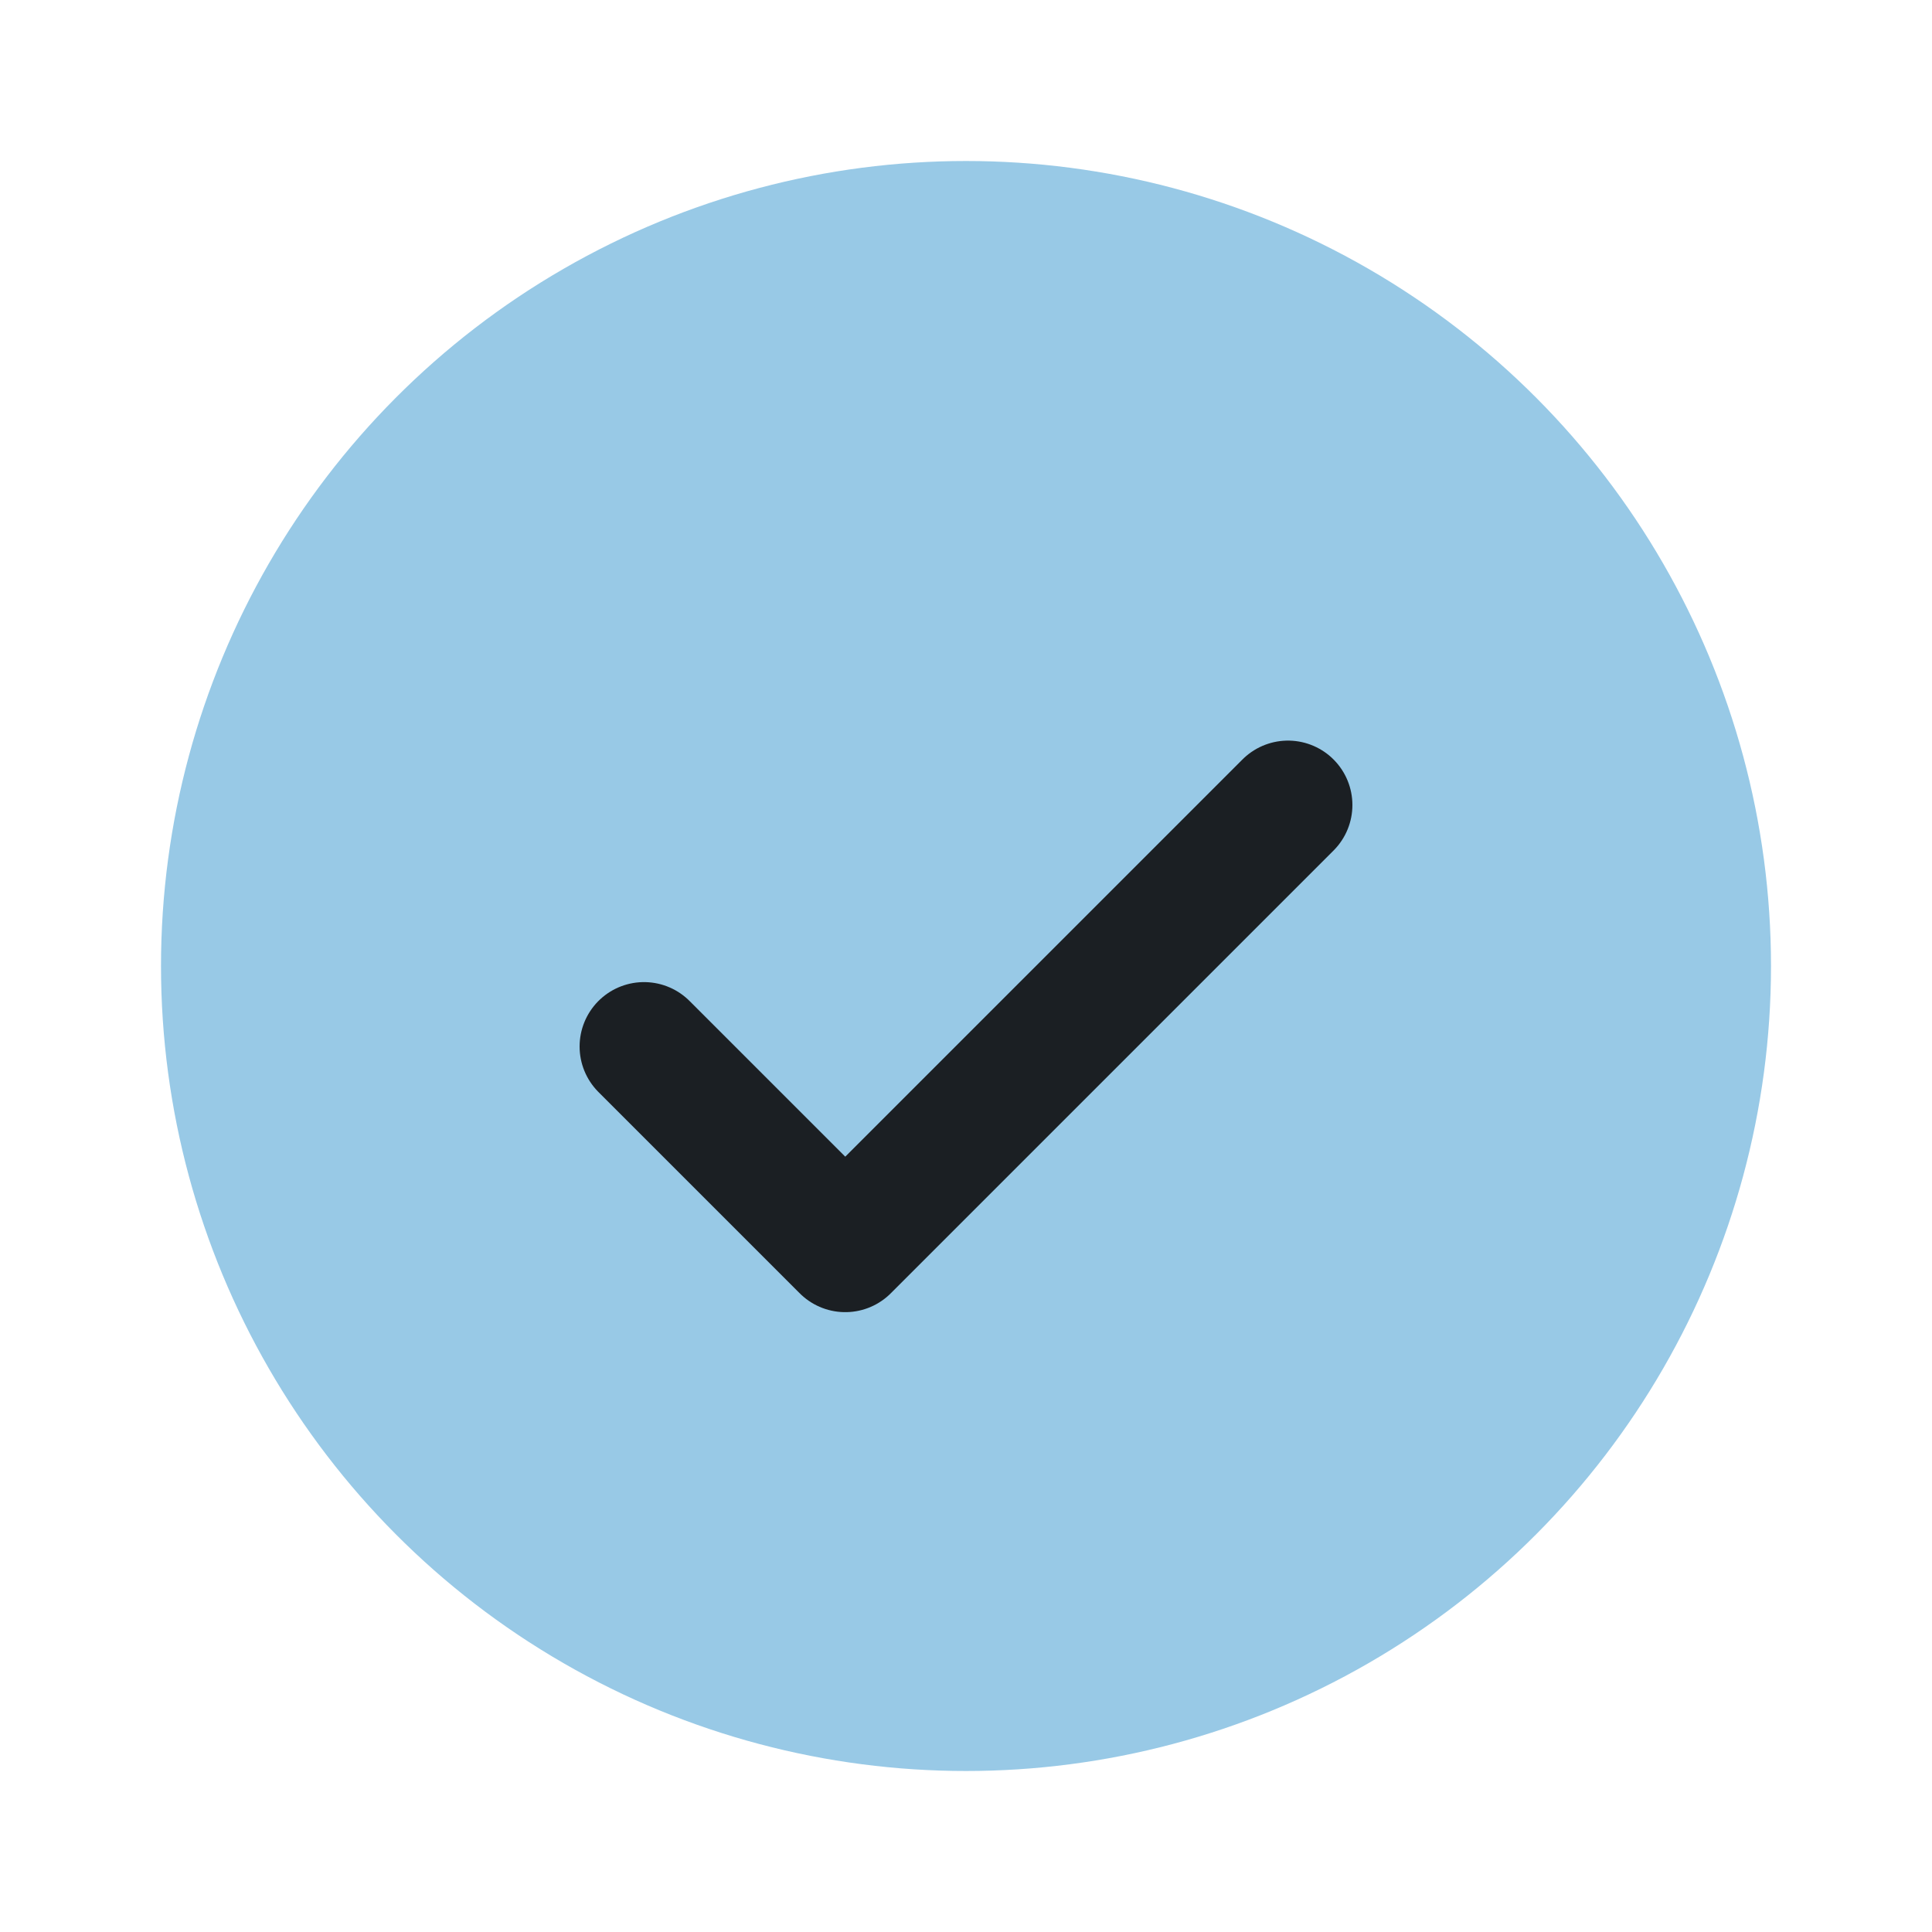 <svg width="30" height="30" viewBox="0 0 30 30" fill="none" xmlns="http://www.w3.org/2000/svg">
<circle cx="15" cy="15" r="11.5" fill="#98C9E6" stroke="#98C9E6" stroke-width="2"/>
<path d="M10 16.25L13.125 19.375L20 12.5" stroke="#1B1F23" stroke-width="2" stroke-linecap="round" stroke-linejoin="round"/>
</svg>

